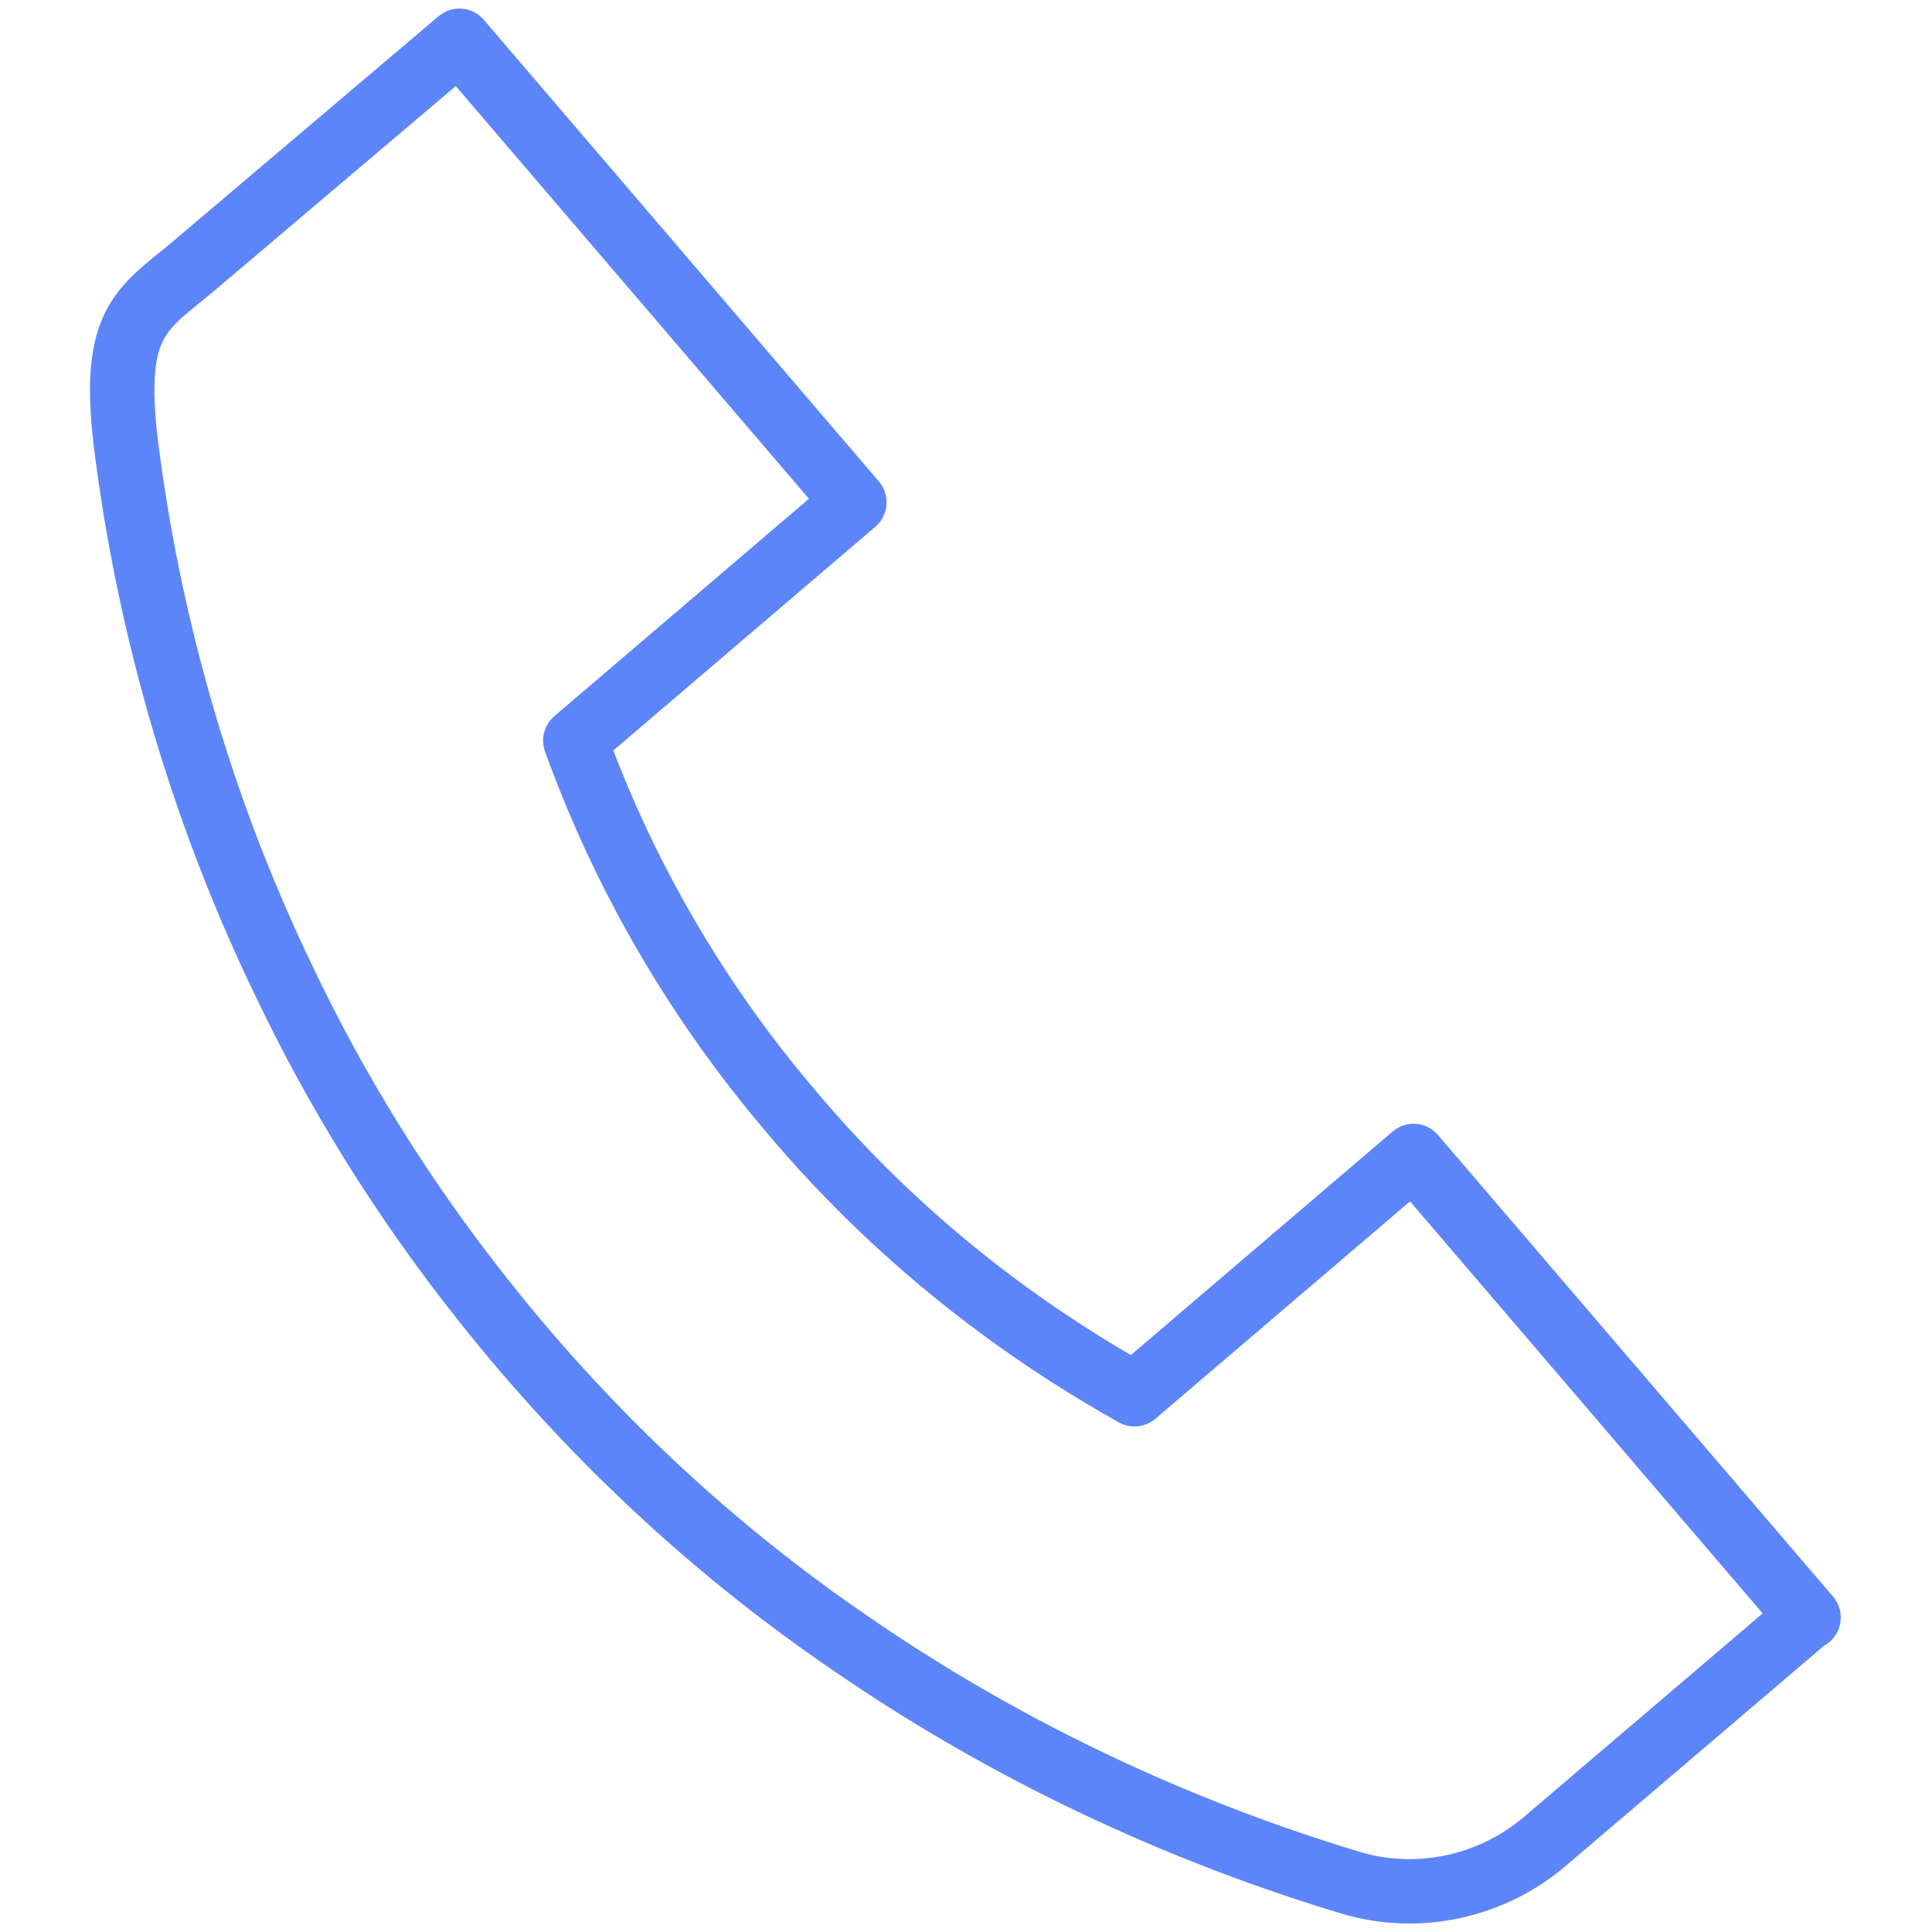 <?xml version="1.0" encoding="UTF-8"?><svg id="Layer_1" xmlns="http://www.w3.org/2000/svg" viewBox="0 0 180 180"><defs><style>.cls-1{fill:none;stroke:#5d85fa;stroke-linecap:round;stroke-linejoin:round;stroke-width:6px;}</style></defs><path class="cls-1" d="m168.4,150.7l-24.4,20.8c-5,4.3-11.9,5.8-18.2,3.9-11.6-3.5-29-10.1-47-22.6-11.5-7.9-23.2-18.3-33.8-31.7-7.7-9.7-13.7-19.6-18.3-29.2-9.5-19.5-13.3-37.6-14.9-50s1.6-13.1,6.7-17.5L42.8,3.8l36.8,43-26,22.2c3.1,8.6,8.9,21.3,19.8,34.2,11.6,13.9,24.1,22.1,32.3,26.7l26-22.2,36.8,43Z"/></svg>